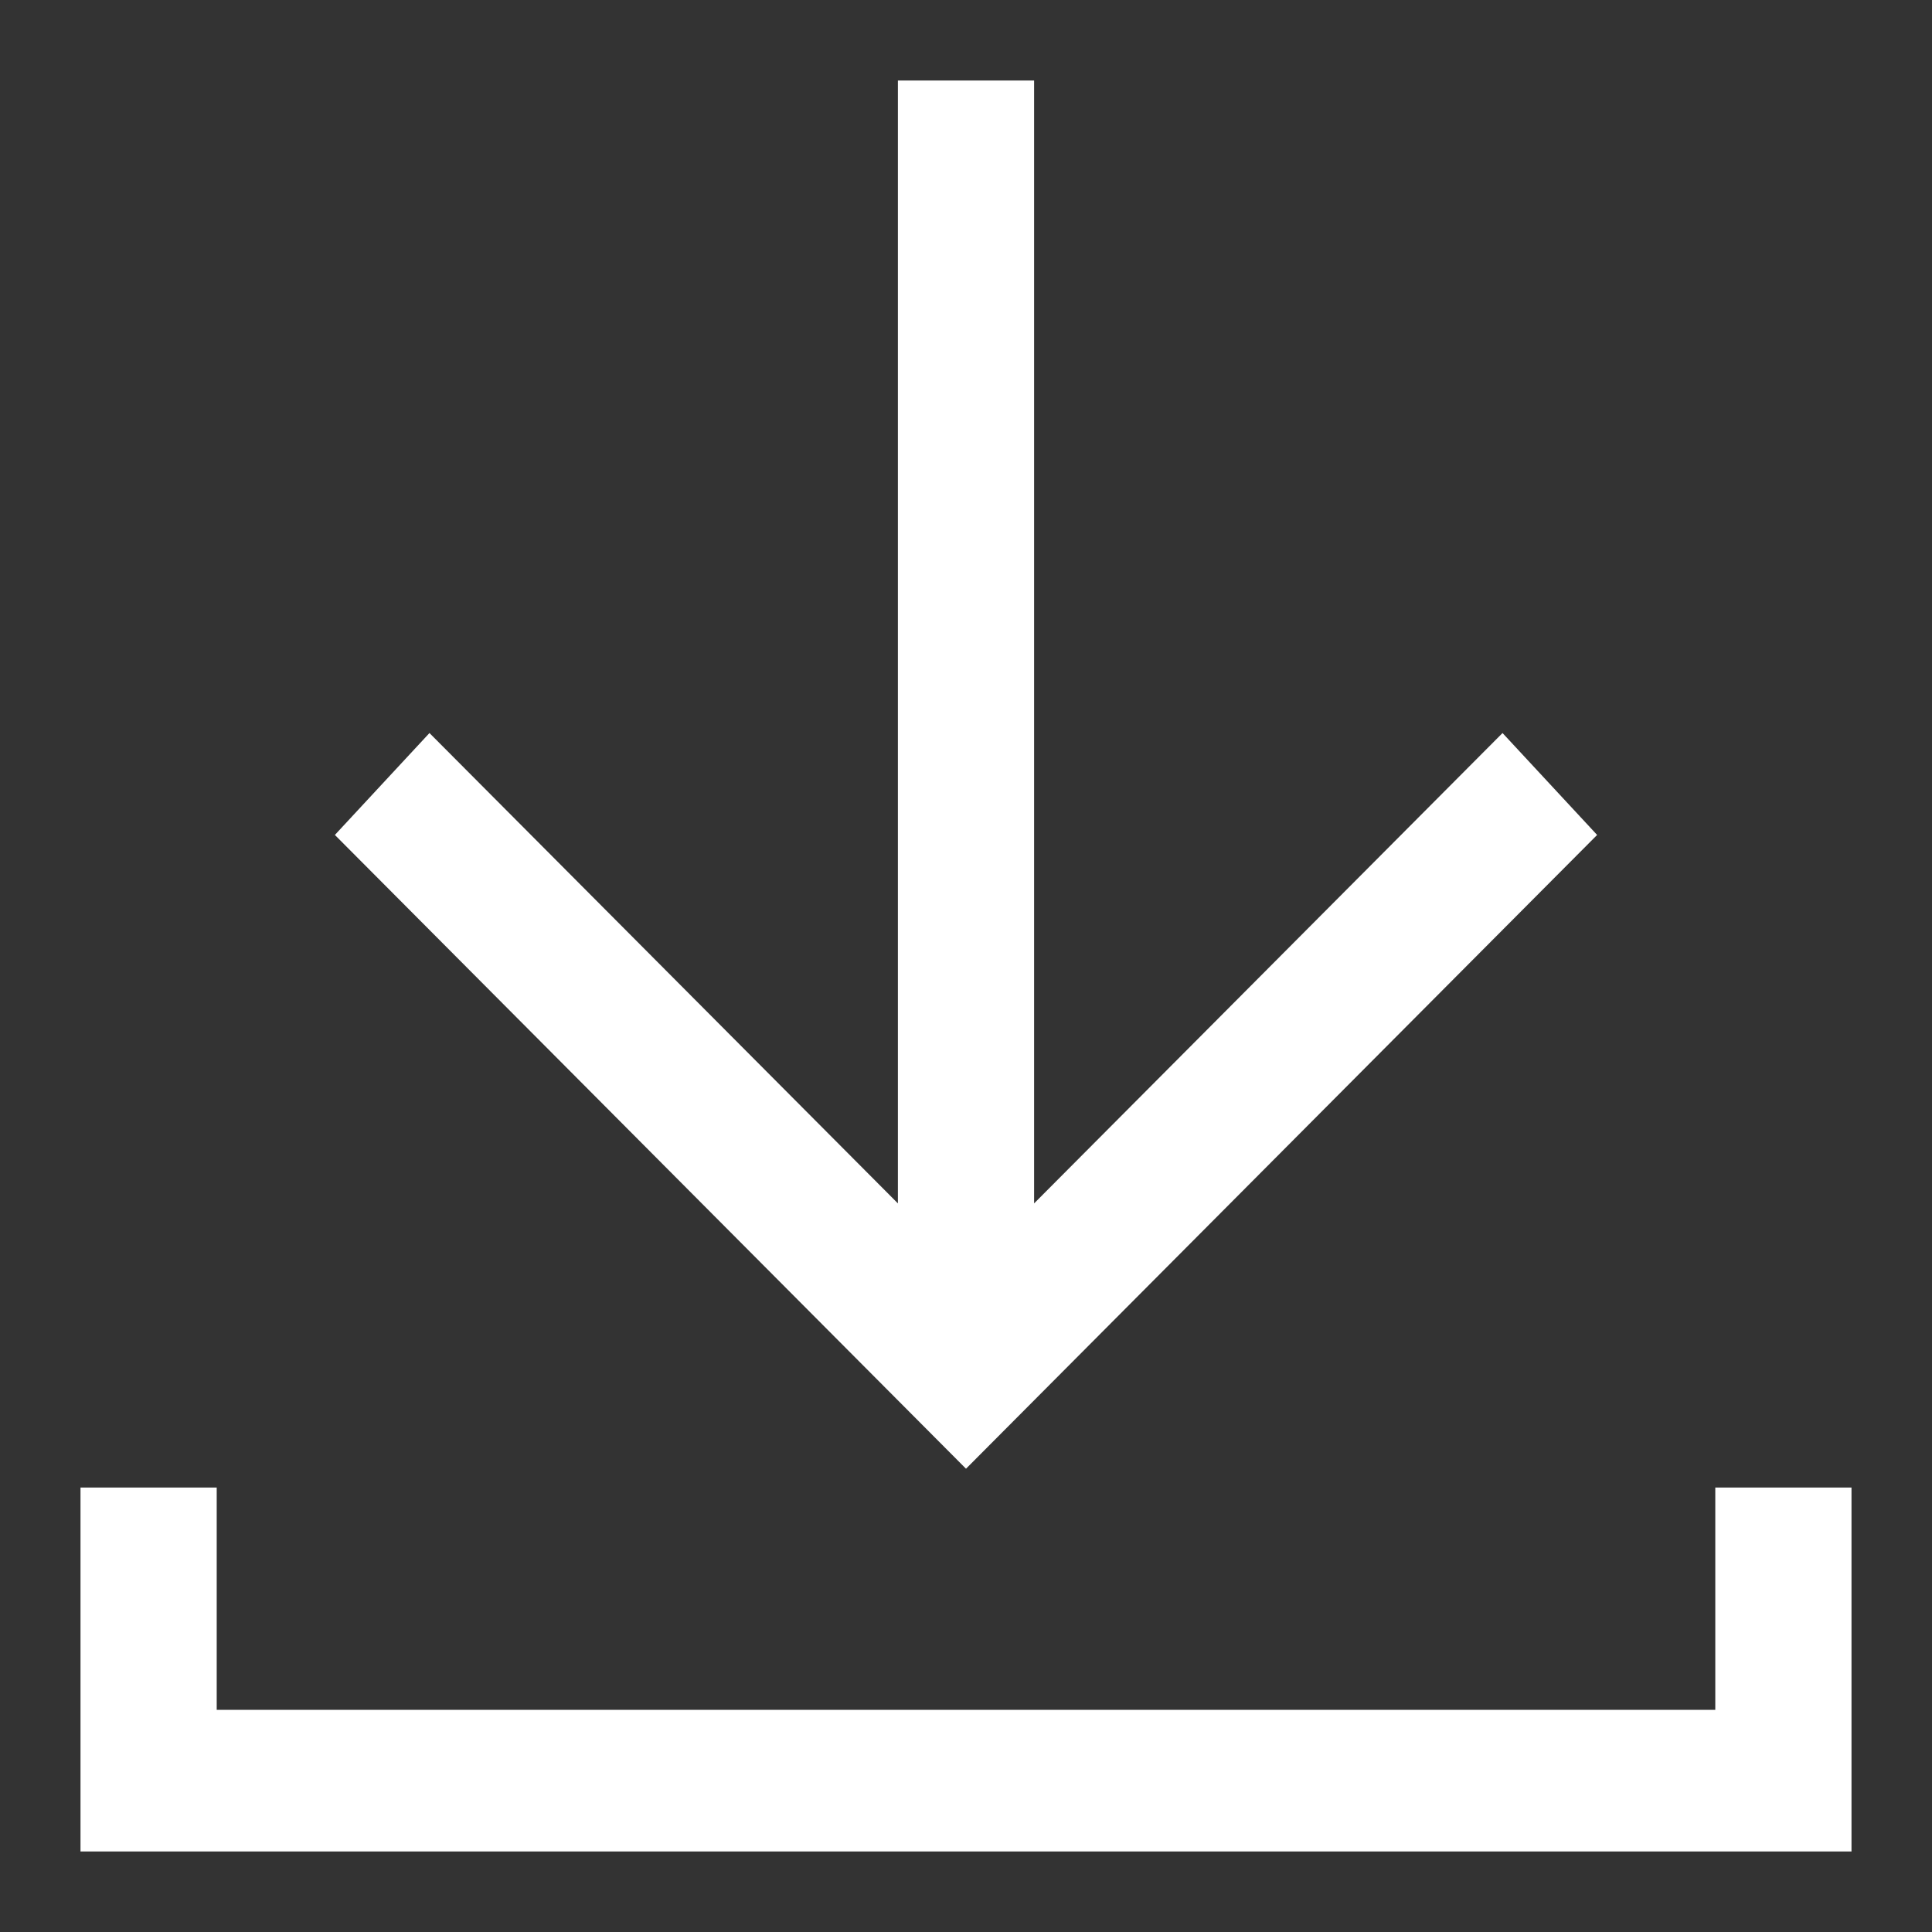 <svg width="24" height="24" viewBox="0 0 24 24" fill="none" xmlns="http://www.w3.org/2000/svg">
<rect x="0" y="0" width="24" height="24" fill="#333333" stroke="none"/>
<g id="download">
<path id="Vector (Stroke)" fill-rule="evenodd" clip-rule="evenodd" d="M11.154 1V14.949L5.335 9.106L4.16 10.372L12 18.245L19.84 10.372L18.665 9.106L12.846 14.949V1H11.154ZM21.308 21.24V18.479H23V23H1V18.479H2.692V21.24H21.308Z" fill="white"/>
</g>
</svg>
